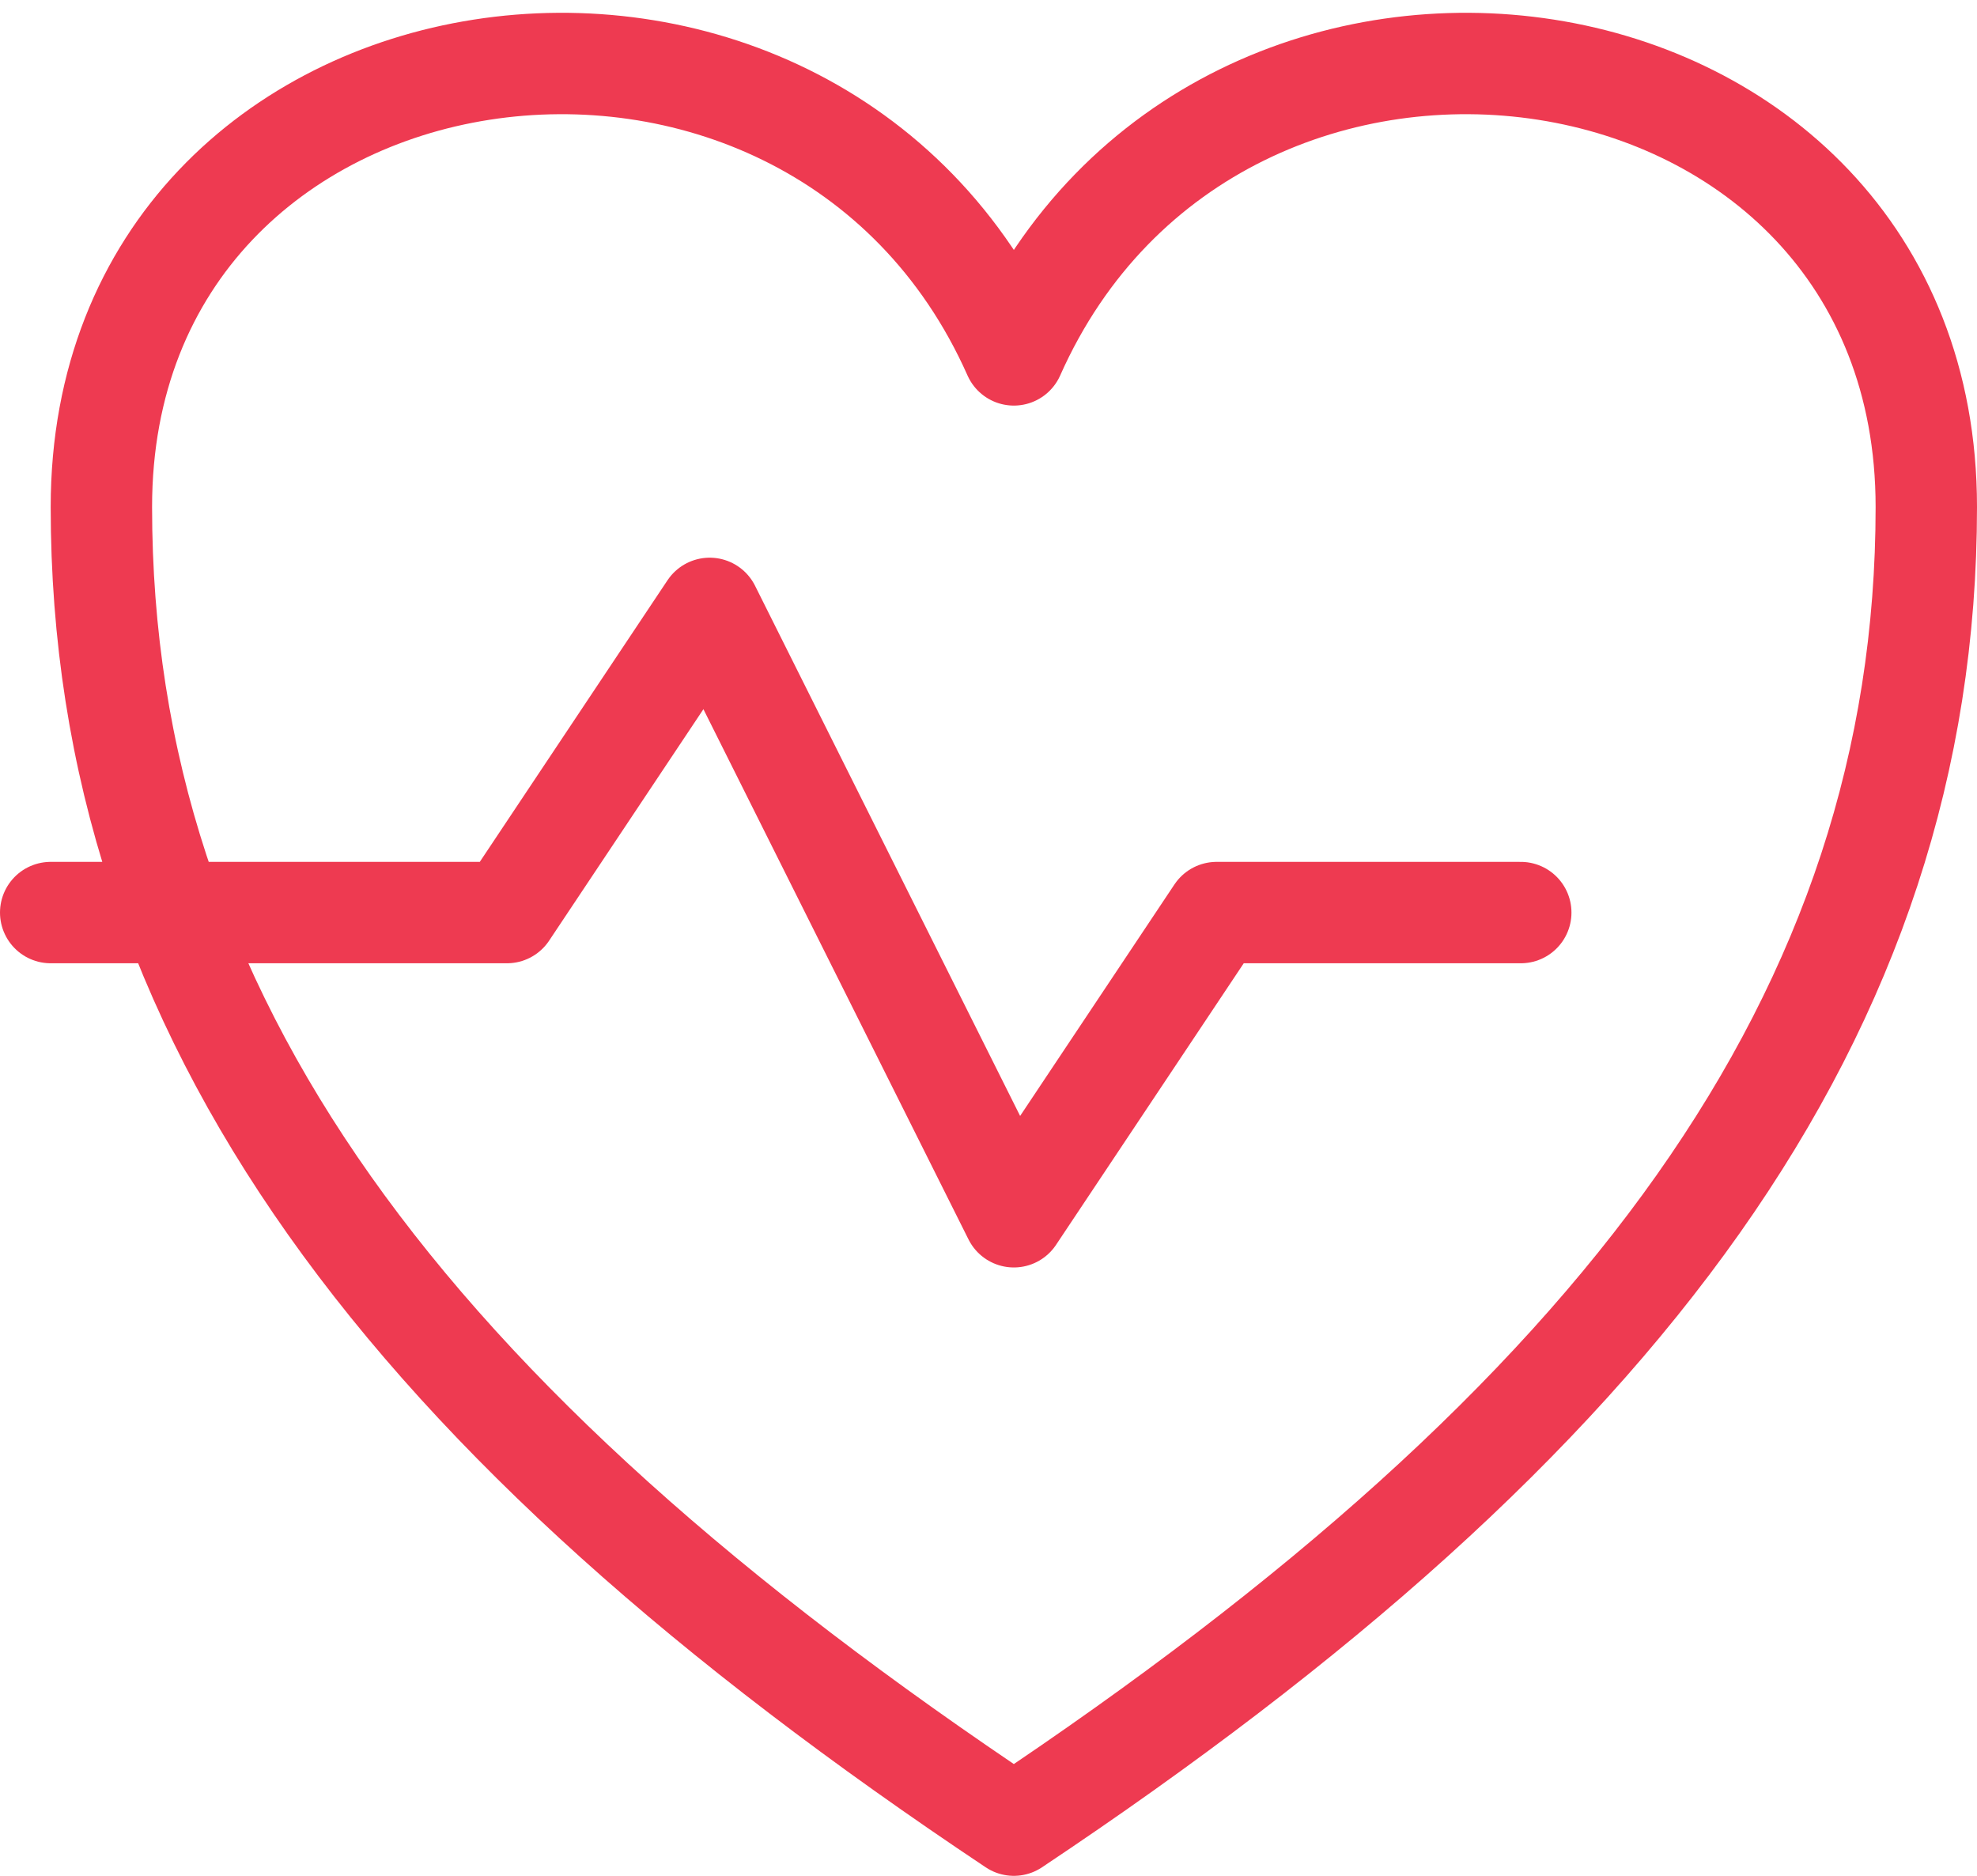 <svg width="39" height="37" viewBox="0 0 39 37" fill="none" xmlns="http://www.w3.org/2000/svg">
<path d="M1 18H10L14 12L20 24L24 18H30M20 36C8 28 2 20.073 2 10C2 1.71661e-05 16 -2 20 7C24 -2 38 2.67029e-05 38 10C38 20 32 28 20 36Z" stroke="#EE3A51" stroke-width="2" stroke-linecap="round" stroke-linejoin="round"/>
</svg>
